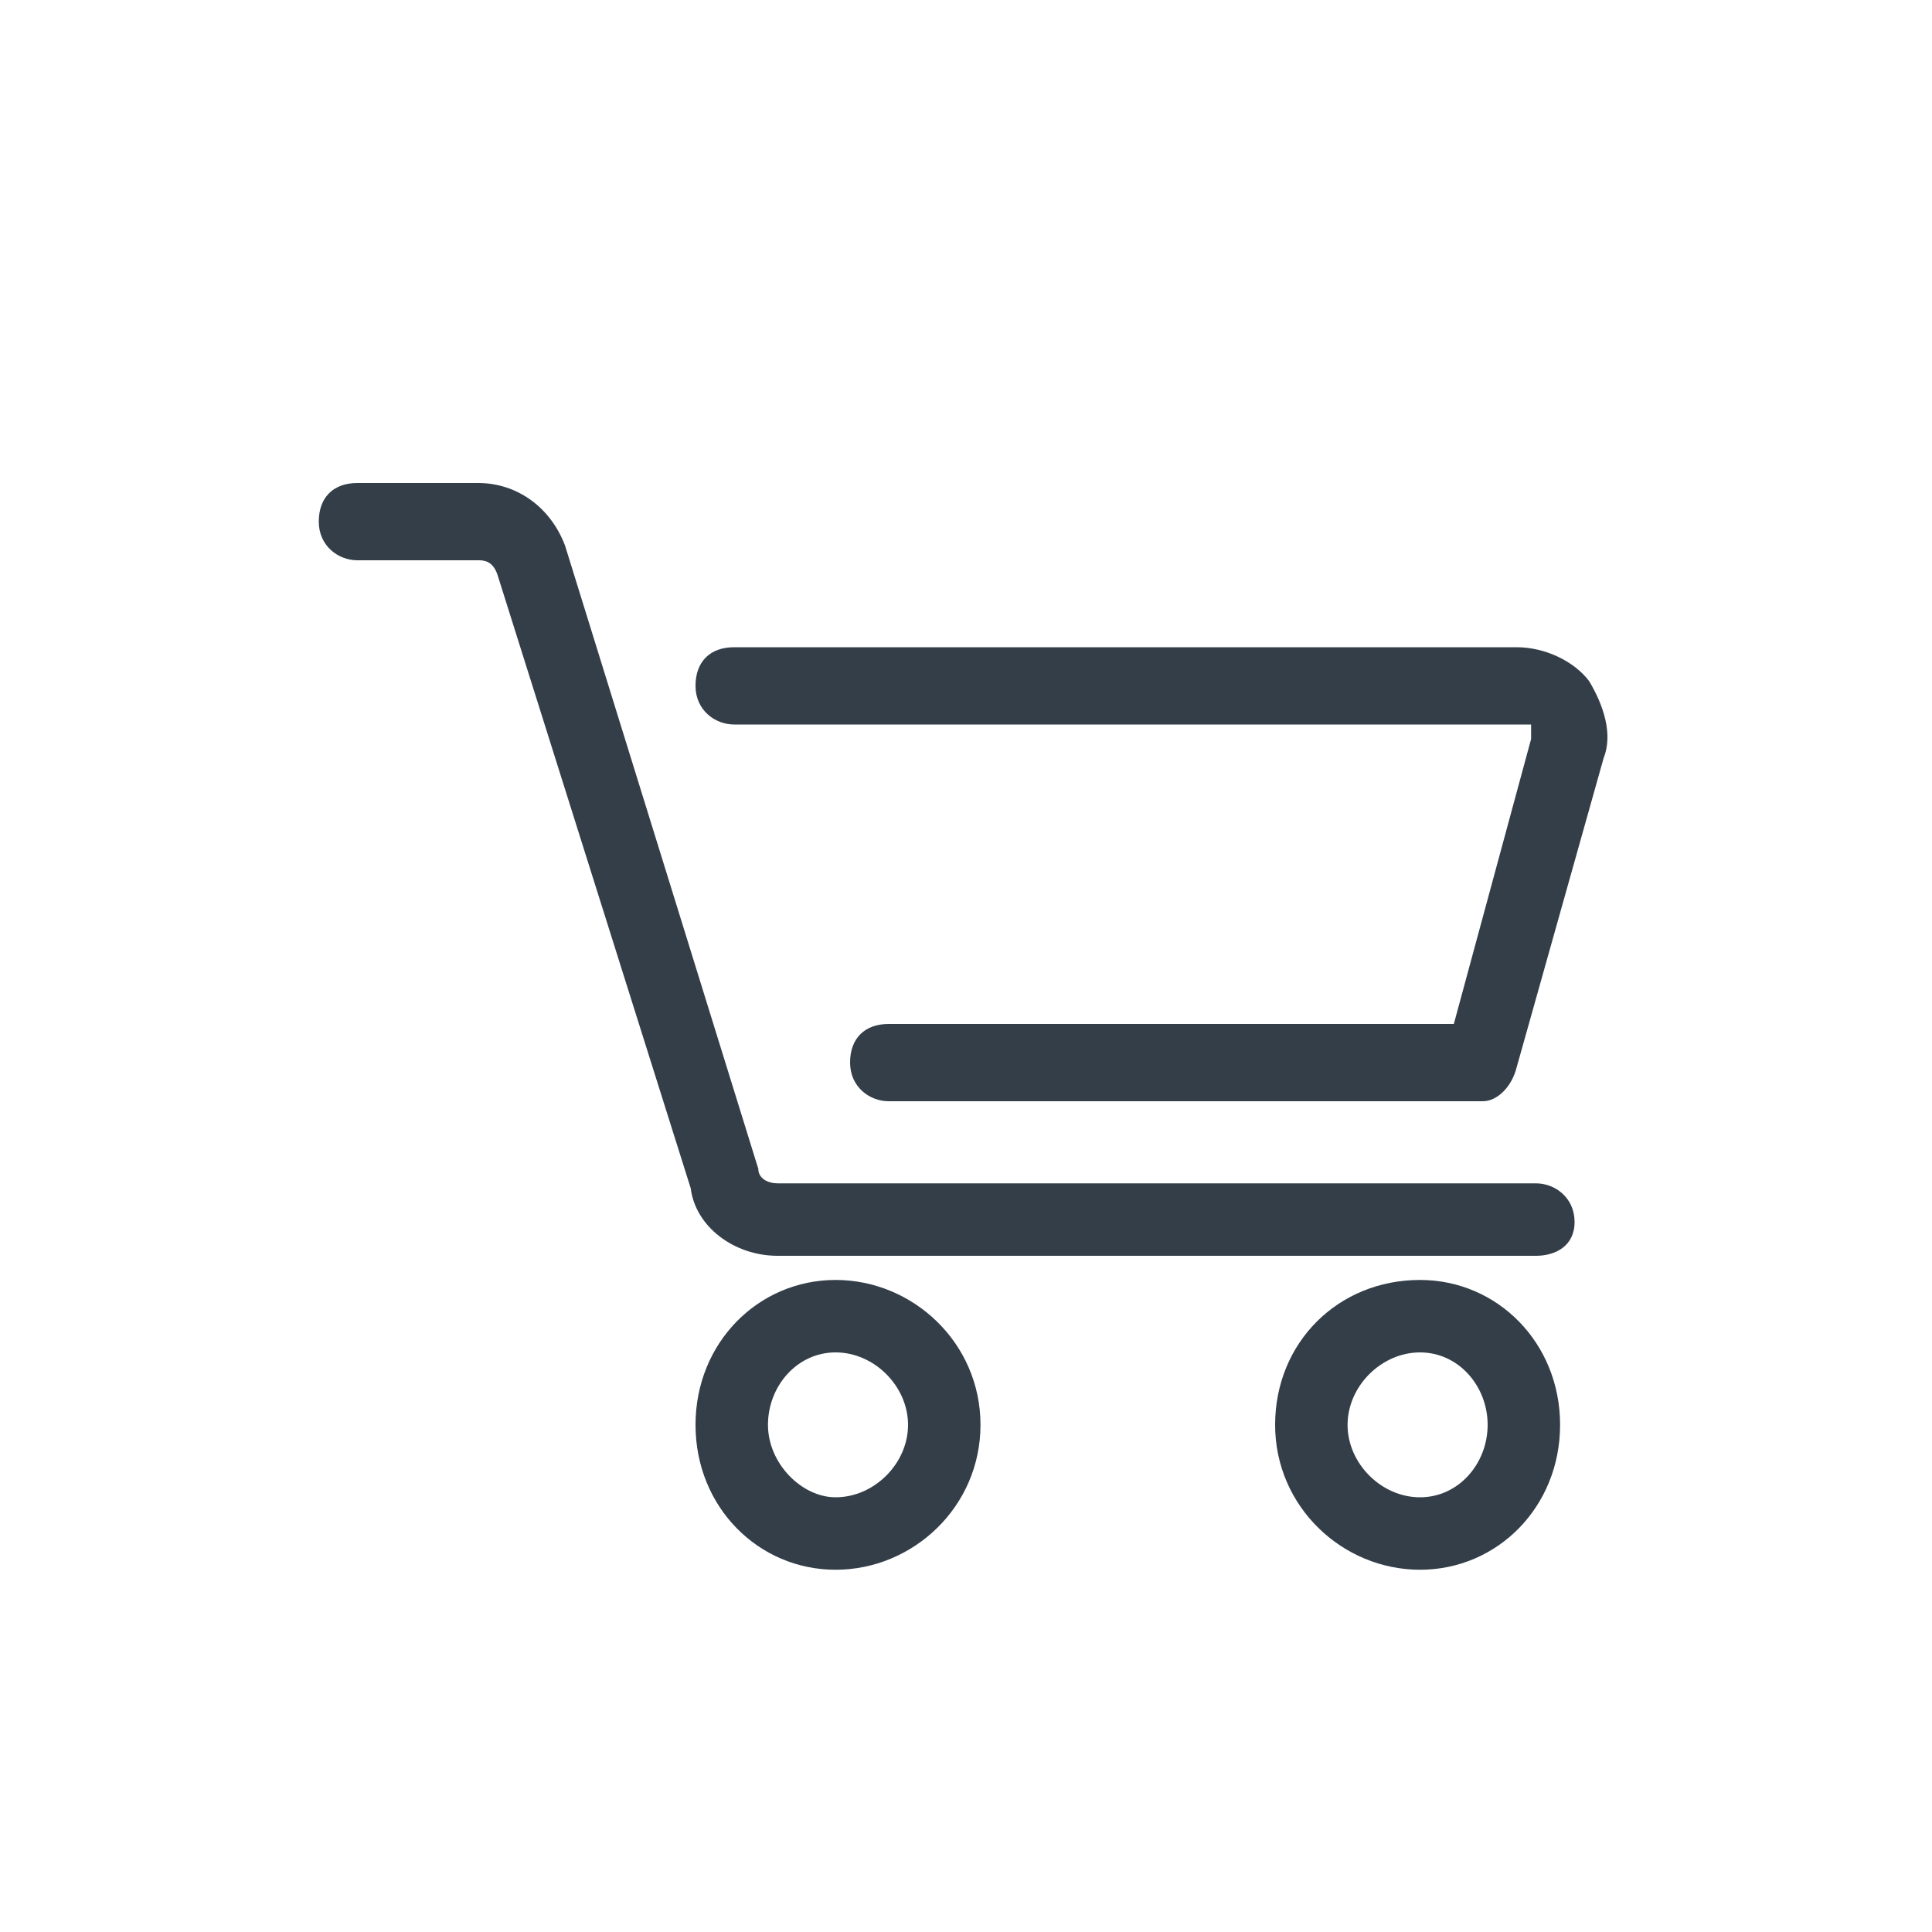 <?xml version="1.0" encoding="utf-8"?>
<!-- Generator: Adobe Illustrator 24.0.2, SVG Export Plug-In . SVG Version: 6.00 Build 0)  -->
<svg version="1.1" id="Ebene_1" xmlns="http://www.w3.org/2000/svg" xmlns:xlink="http://www.w3.org/1999/xlink" x="0px" y="0px"
	 width="40px" height="40px" viewBox="0 0 40 40" style="enable-background:new 0 0 40 40;" xml:space="preserve">
<style type="text/css">
	.st0{fill:#333E48;}
</style>
<g>
	<path class="st0" d="M30.7,22.8H18.4c-0.4,0-0.8-0.3-0.8-0.8s0.3-0.8,0.8-0.8h11.7l1.6-5.9c0-0.2,0-0.3,0-0.3s-0.2,0-0.3,0H15.2
		c-0.4,0-0.8-0.3-0.8-0.8s0.3-0.8,0.8-0.8h16.2c0.6,0,1.2,0.3,1.5,0.7c0.3,0.5,0.5,1.1,0.3,1.6l-1.8,6.4
		C31.3,22.5,31,22.8,30.7,22.8z"/>
	<path class="st0" d="M31.8,26H16.1c-0.9,0-1.7-0.6-1.8-1.4l-4-12.7c-0.1-0.3-0.3-0.3-0.4-0.3H7.4c-0.4,0-0.8-0.3-0.8-0.8
		S6.9,10,7.4,10h2.5c0.8,0,1.5,0.5,1.8,1.3l4,12.9c0,0.2,0.2,0.3,0.4,0.3h15.7c0.4,0,0.8,0.3,0.8,0.8S32.2,26,31.8,26z"/>
	<path class="st0" d="M17.3,32.5c-1.6,0-2.9-1.3-2.9-3s1.3-3,2.9-3s3,1.3,3,3S18.9,32.5,17.3,32.5z M17.3,28c-0.8,0-1.4,0.7-1.4,1.5
		s0.7,1.5,1.4,1.5c0.8,0,1.5-0.7,1.5-1.5S18.1,28,17.3,28z"/>
	<path class="st0" d="M29.4,32.5c-1.6,0-3-1.3-3-3s1.3-3,3-3c1.6,0,2.9,1.3,2.9,3S31,32.5,29.4,32.5z M29.4,28
		c-0.8,0-1.5,0.7-1.5,1.5s0.7,1.5,1.5,1.5s1.4-0.7,1.4-1.5S30.2,28,29.4,28z"/>
</g>
</svg>
